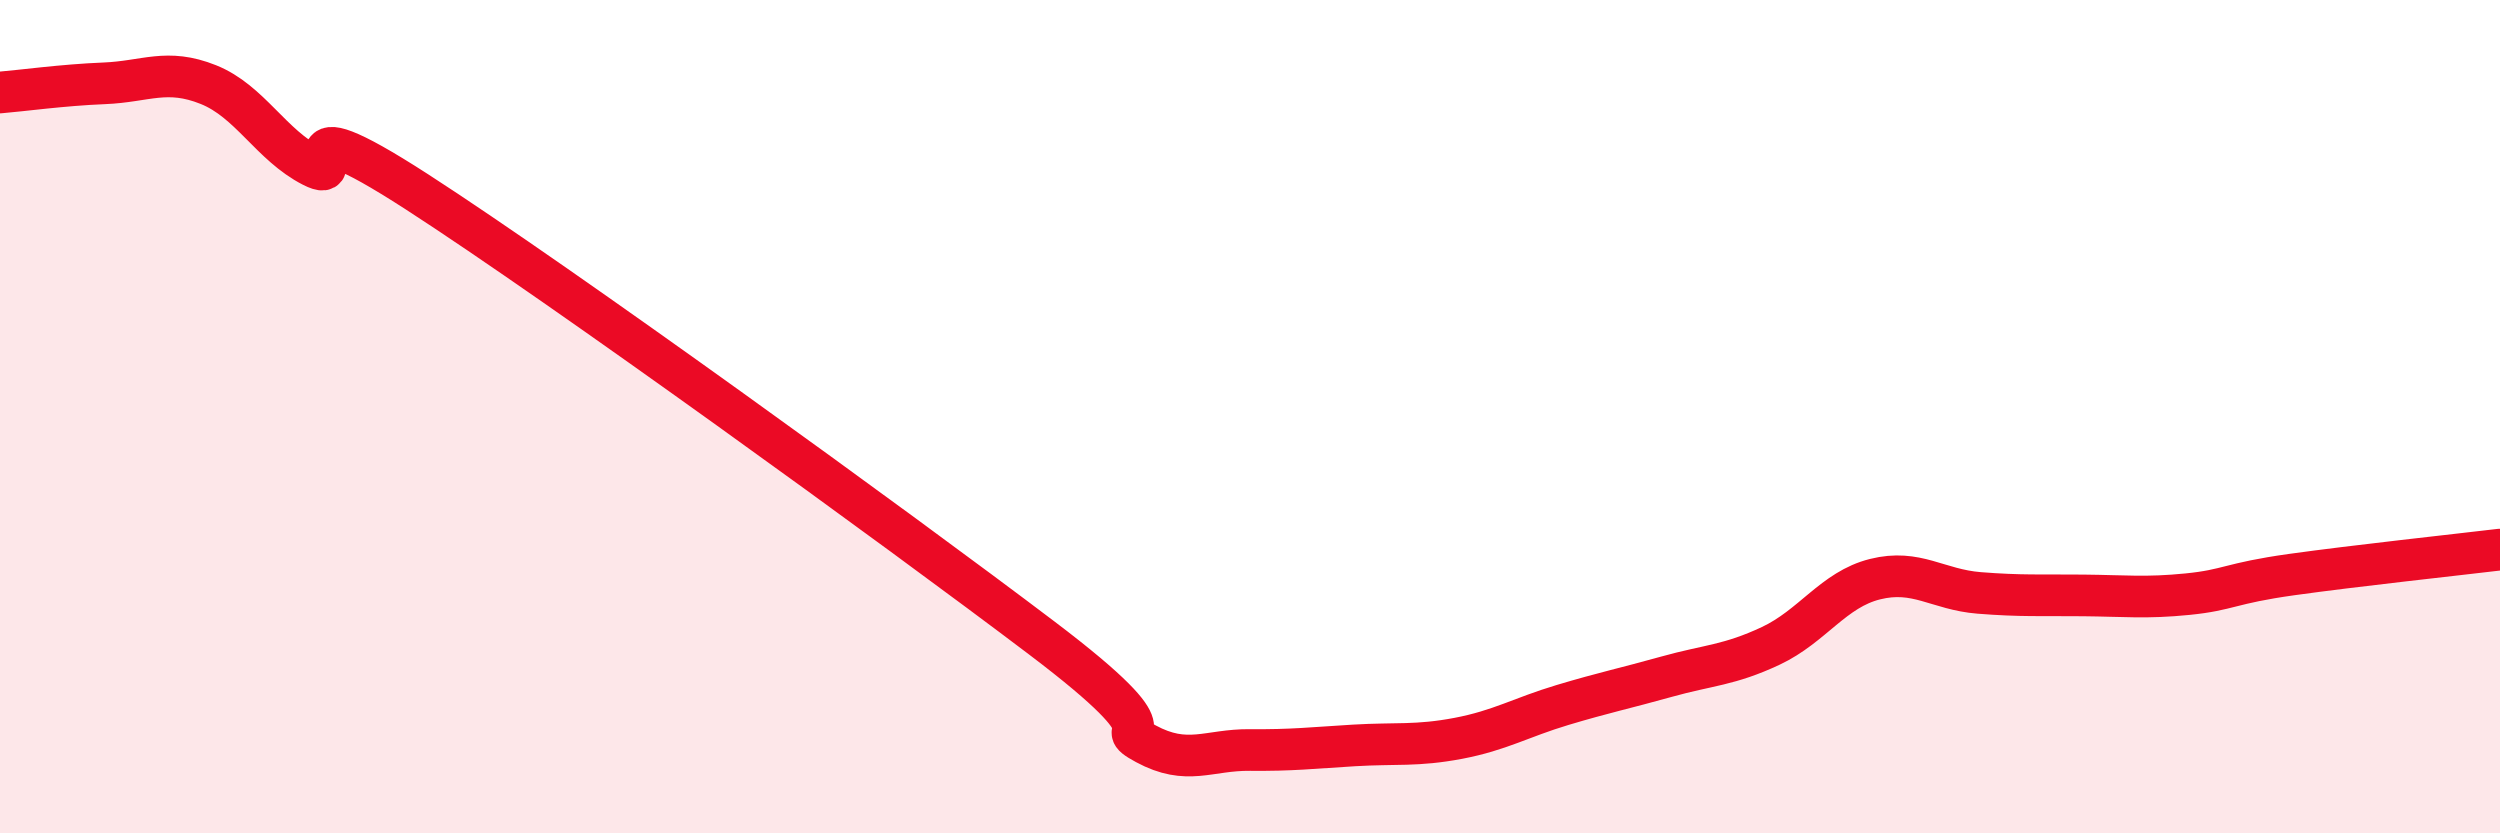 
    <svg width="60" height="20" viewBox="0 0 60 20" xmlns="http://www.w3.org/2000/svg">
      <path
        d="M 0,2.22 C 0.5,2.18 1.5,2.04 2.5,2 C 3.5,1.96 4,1.63 5,2.03 C 6,2.43 6.5,3.48 7.5,3.99 C 8.5,4.5 6.5,2.34 10,4.6 C 13.5,6.86 21.5,12.66 25,15.31 C 28.5,17.96 26.5,17.31 27.5,17.85 C 28.5,18.39 29,17.99 30,18 C 31,18.01 31.5,17.95 32.5,17.89 C 33.5,17.83 34,17.91 35,17.72 C 36,17.53 36.5,17.22 37.5,16.92 C 38.5,16.62 39,16.52 40,16.24 C 41,15.96 41.5,15.97 42.5,15.5 C 43.5,15.03 44,14.15 45,13.9 C 46,13.65 46.5,14.15 47.5,14.23 C 48.5,14.31 49,14.28 50,14.29 C 51,14.3 51.5,14.36 52.5,14.26 C 53.5,14.16 53.5,14 55,13.79 C 56.5,13.58 59,13.31 60,13.19L60 20L0 20Z"
        fill="#EB0A25"
        opacity="0.1"
        stroke-linecap="round"
        stroke-linejoin="round"
      />
      <path
        d="M 0,2.22 C 0.5,2.18 1.5,2.04 2.5,2 C 3.5,1.96 4,1.63 5,2.03 C 6,2.43 6.5,3.48 7.5,3.99 C 8.5,4.5 6.5,2.34 10,4.6 C 13.5,6.86 21.5,12.66 25,15.31 C 28.5,17.96 26.5,17.31 27.5,17.85 C 28.5,18.39 29,17.99 30,18 C 31,18.01 31.5,17.95 32.5,17.89 C 33.5,17.83 34,17.91 35,17.72 C 36,17.53 36.5,17.22 37.5,16.92 C 38.5,16.62 39,16.52 40,16.24 C 41,15.96 41.5,15.97 42.5,15.5 C 43.5,15.03 44,14.15 45,13.9 C 46,13.65 46.5,14.15 47.5,14.23 C 48.5,14.31 49,14.28 50,14.29 C 51,14.3 51.5,14.36 52.5,14.26 C 53.5,14.16 53.5,14 55,13.79 C 56.5,13.58 59,13.31 60,13.19"
        stroke="#EB0A25"
        stroke-width="1"
        fill="none"
        stroke-linecap="round"
        stroke-linejoin="round"
      />
    </svg>
  